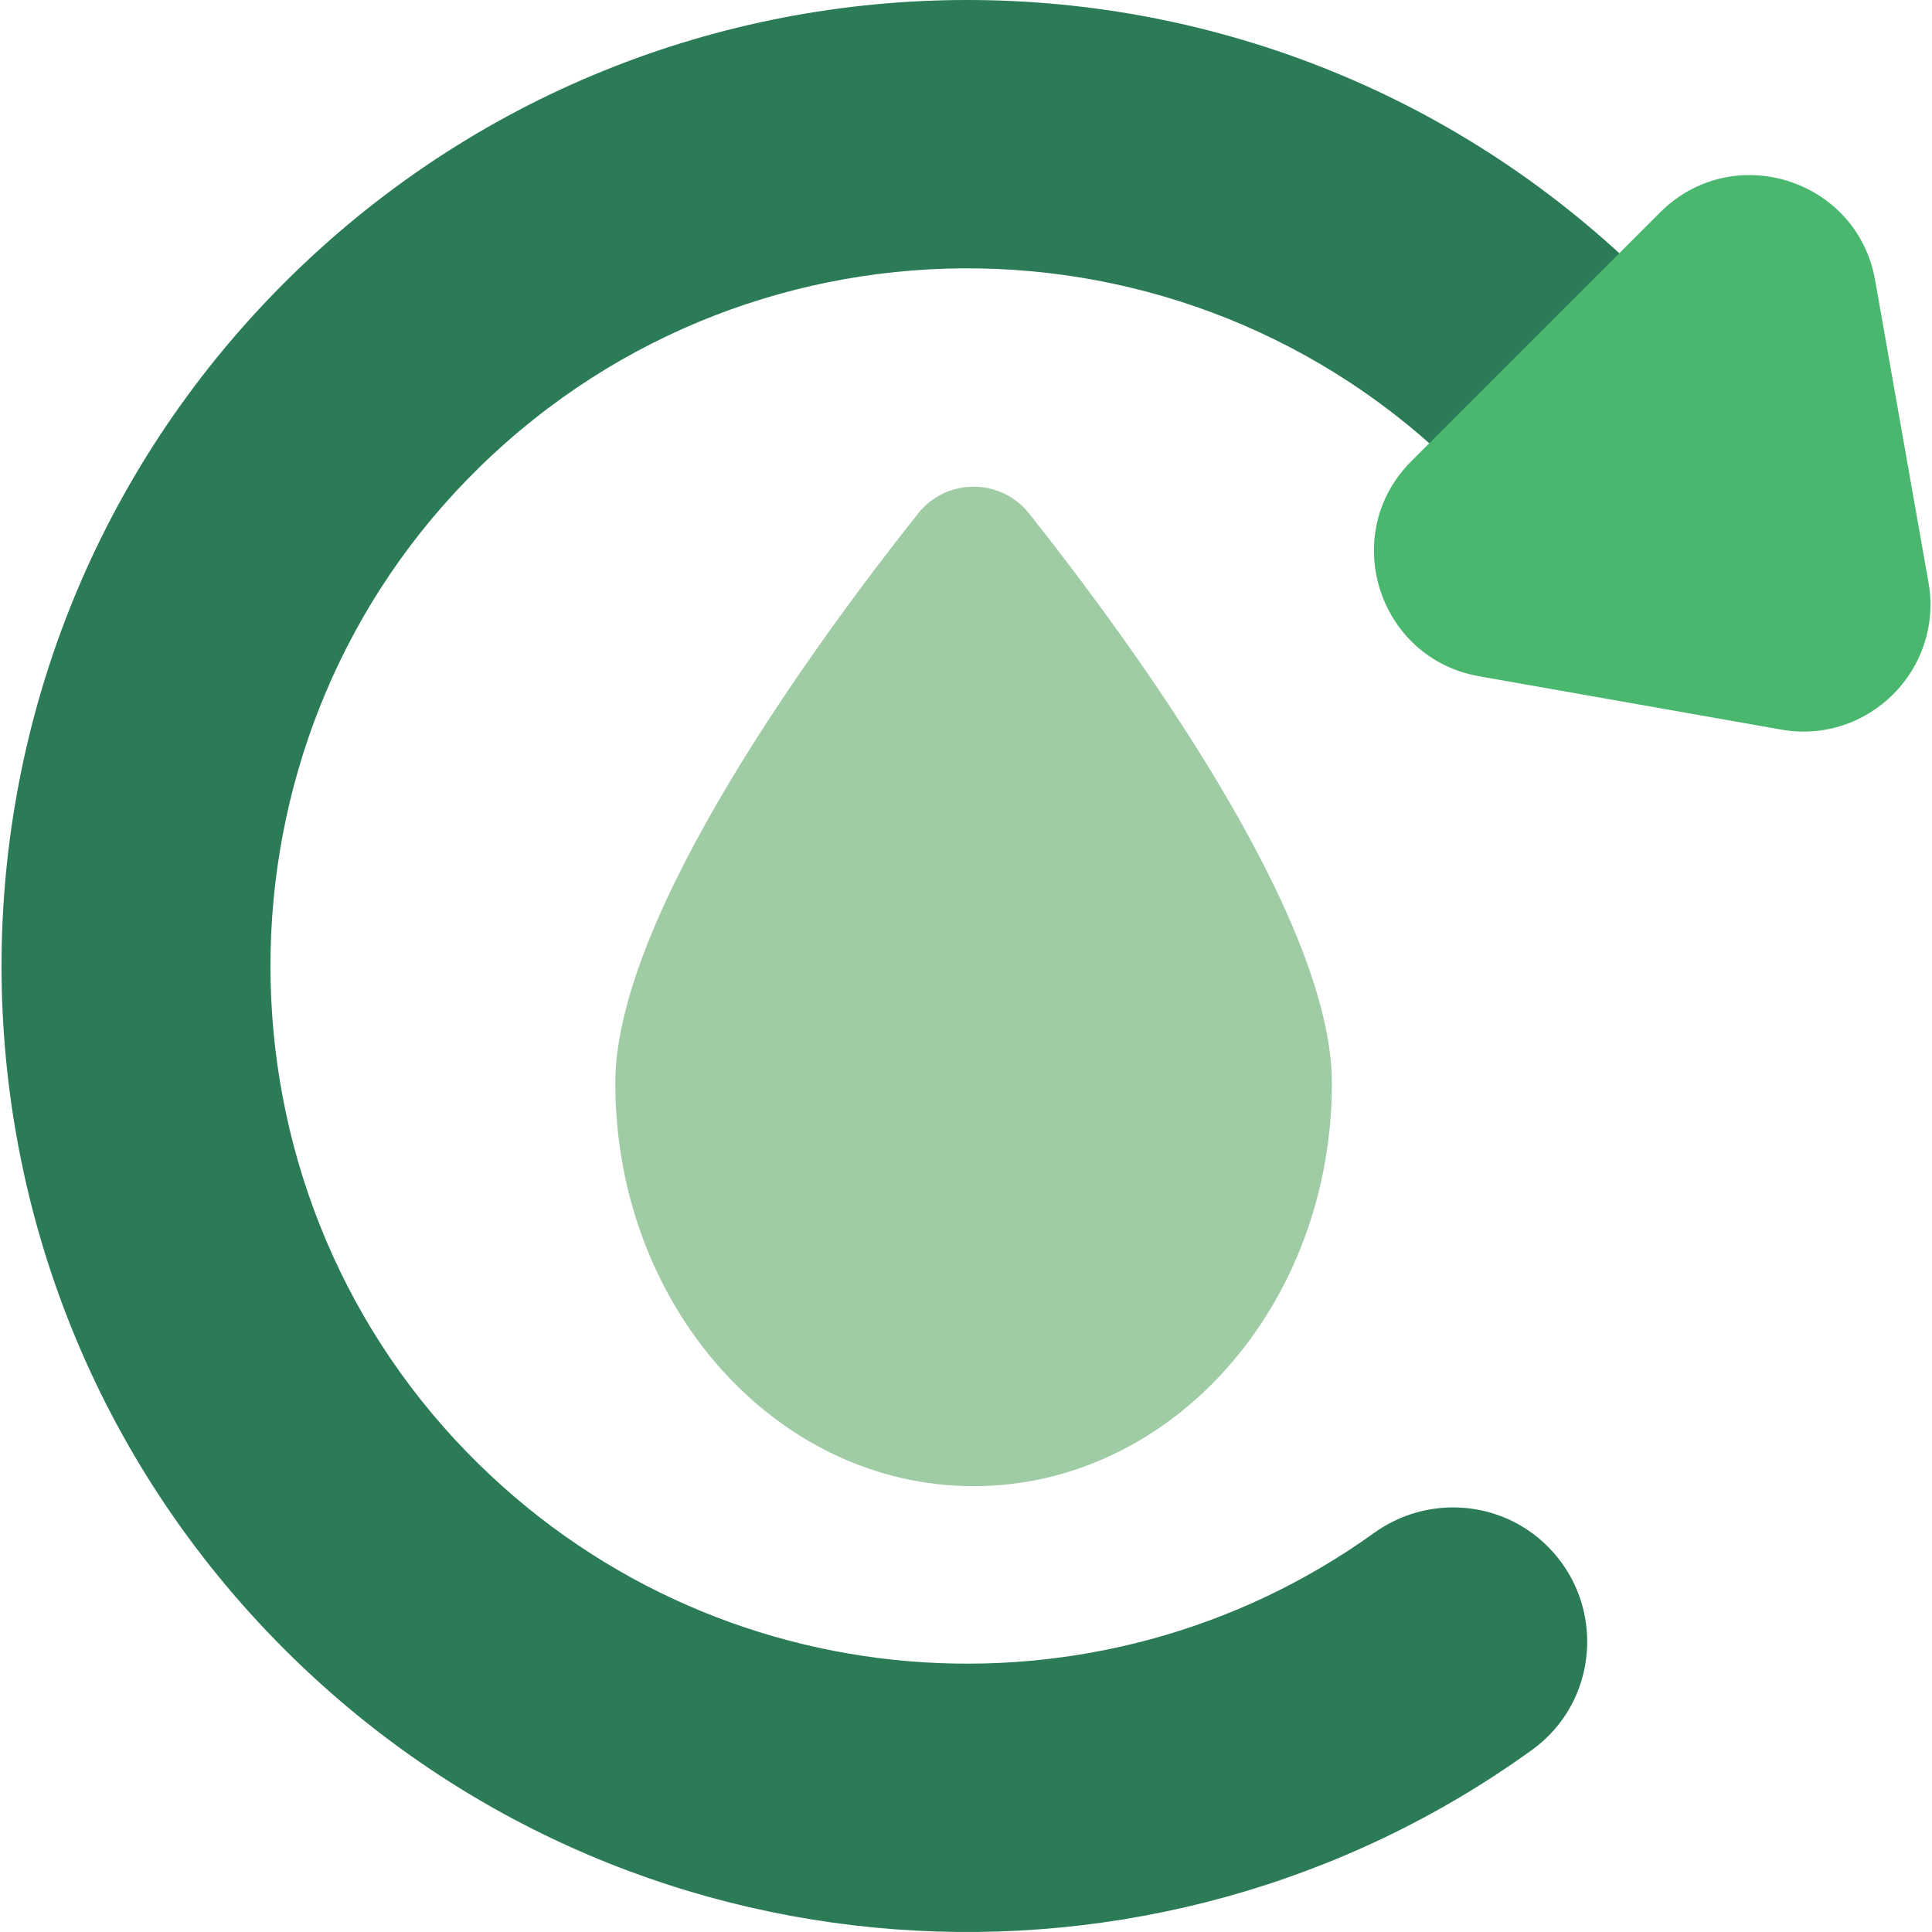 <?xml version="1.0" encoding="iso-8859-1"?>
<!-- Uploaded to: SVG Repo, www.svgrepo.com, Generator: SVG Repo Mixer Tools -->
<svg height="800px" width="800px" version="1.1" id="Layer_1" xmlns="http://www.w3.org/2000/svg" xmlns:xlink="http://www.w3.org/1999/xlink" 
	 viewBox="0 0 340.679 340.679" xml:space="preserve">
<g id="XMLID_1059_">
	<path id="XMLID_1060_" style="fill:#9FCBA5;" d="M234.86,190.984c0,39.256-28.287,71.079-63.181,71.079
		s-63.181-31.823-63.181-71.079c0-29.487,35.649-78.077,53.391-100.432c5.002-6.303,14.578-6.303,19.579,0
		C199.21,112.907,234.86,161.497,234.86,190.984z"/>
	<g id="XMLID_1061_">
		<path id="XMLID_9_" style="fill:#2B7B57;" d="M257.553,83.35c-48.456-48.456-127.276-48.04-175.211,1.247
			c-46.201,47.505-46.201,123.981,0,171.486c43.173,44.392,111.402,49.138,159.933,14.24c9.458-6.801,22.422-5.849,30.66,2.389l0,0
			c10.265,10.265,9.002,27.338-2.765,35.84c-66.582,48.108-160.103,42.187-220.054-17.763c-66.461-66.459-66.461-174.44,0-240.899
			c66.522-66.52,174.374-66.52,240.895,0.001"/>
		<path id="XMLID_6_" style="fill:#49B86E;" d="M330.652,49.412l9.405,53.272c2.706,15.325-10.645,28.675-25.97,25.97l-53.272-9.405
			c-17.857-3.153-24.774-25.1-11.952-37.922L292.73,37.46C305.551,24.638,327.499,31.556,330.652,49.412z"/>
	</g>
</g>
</svg>